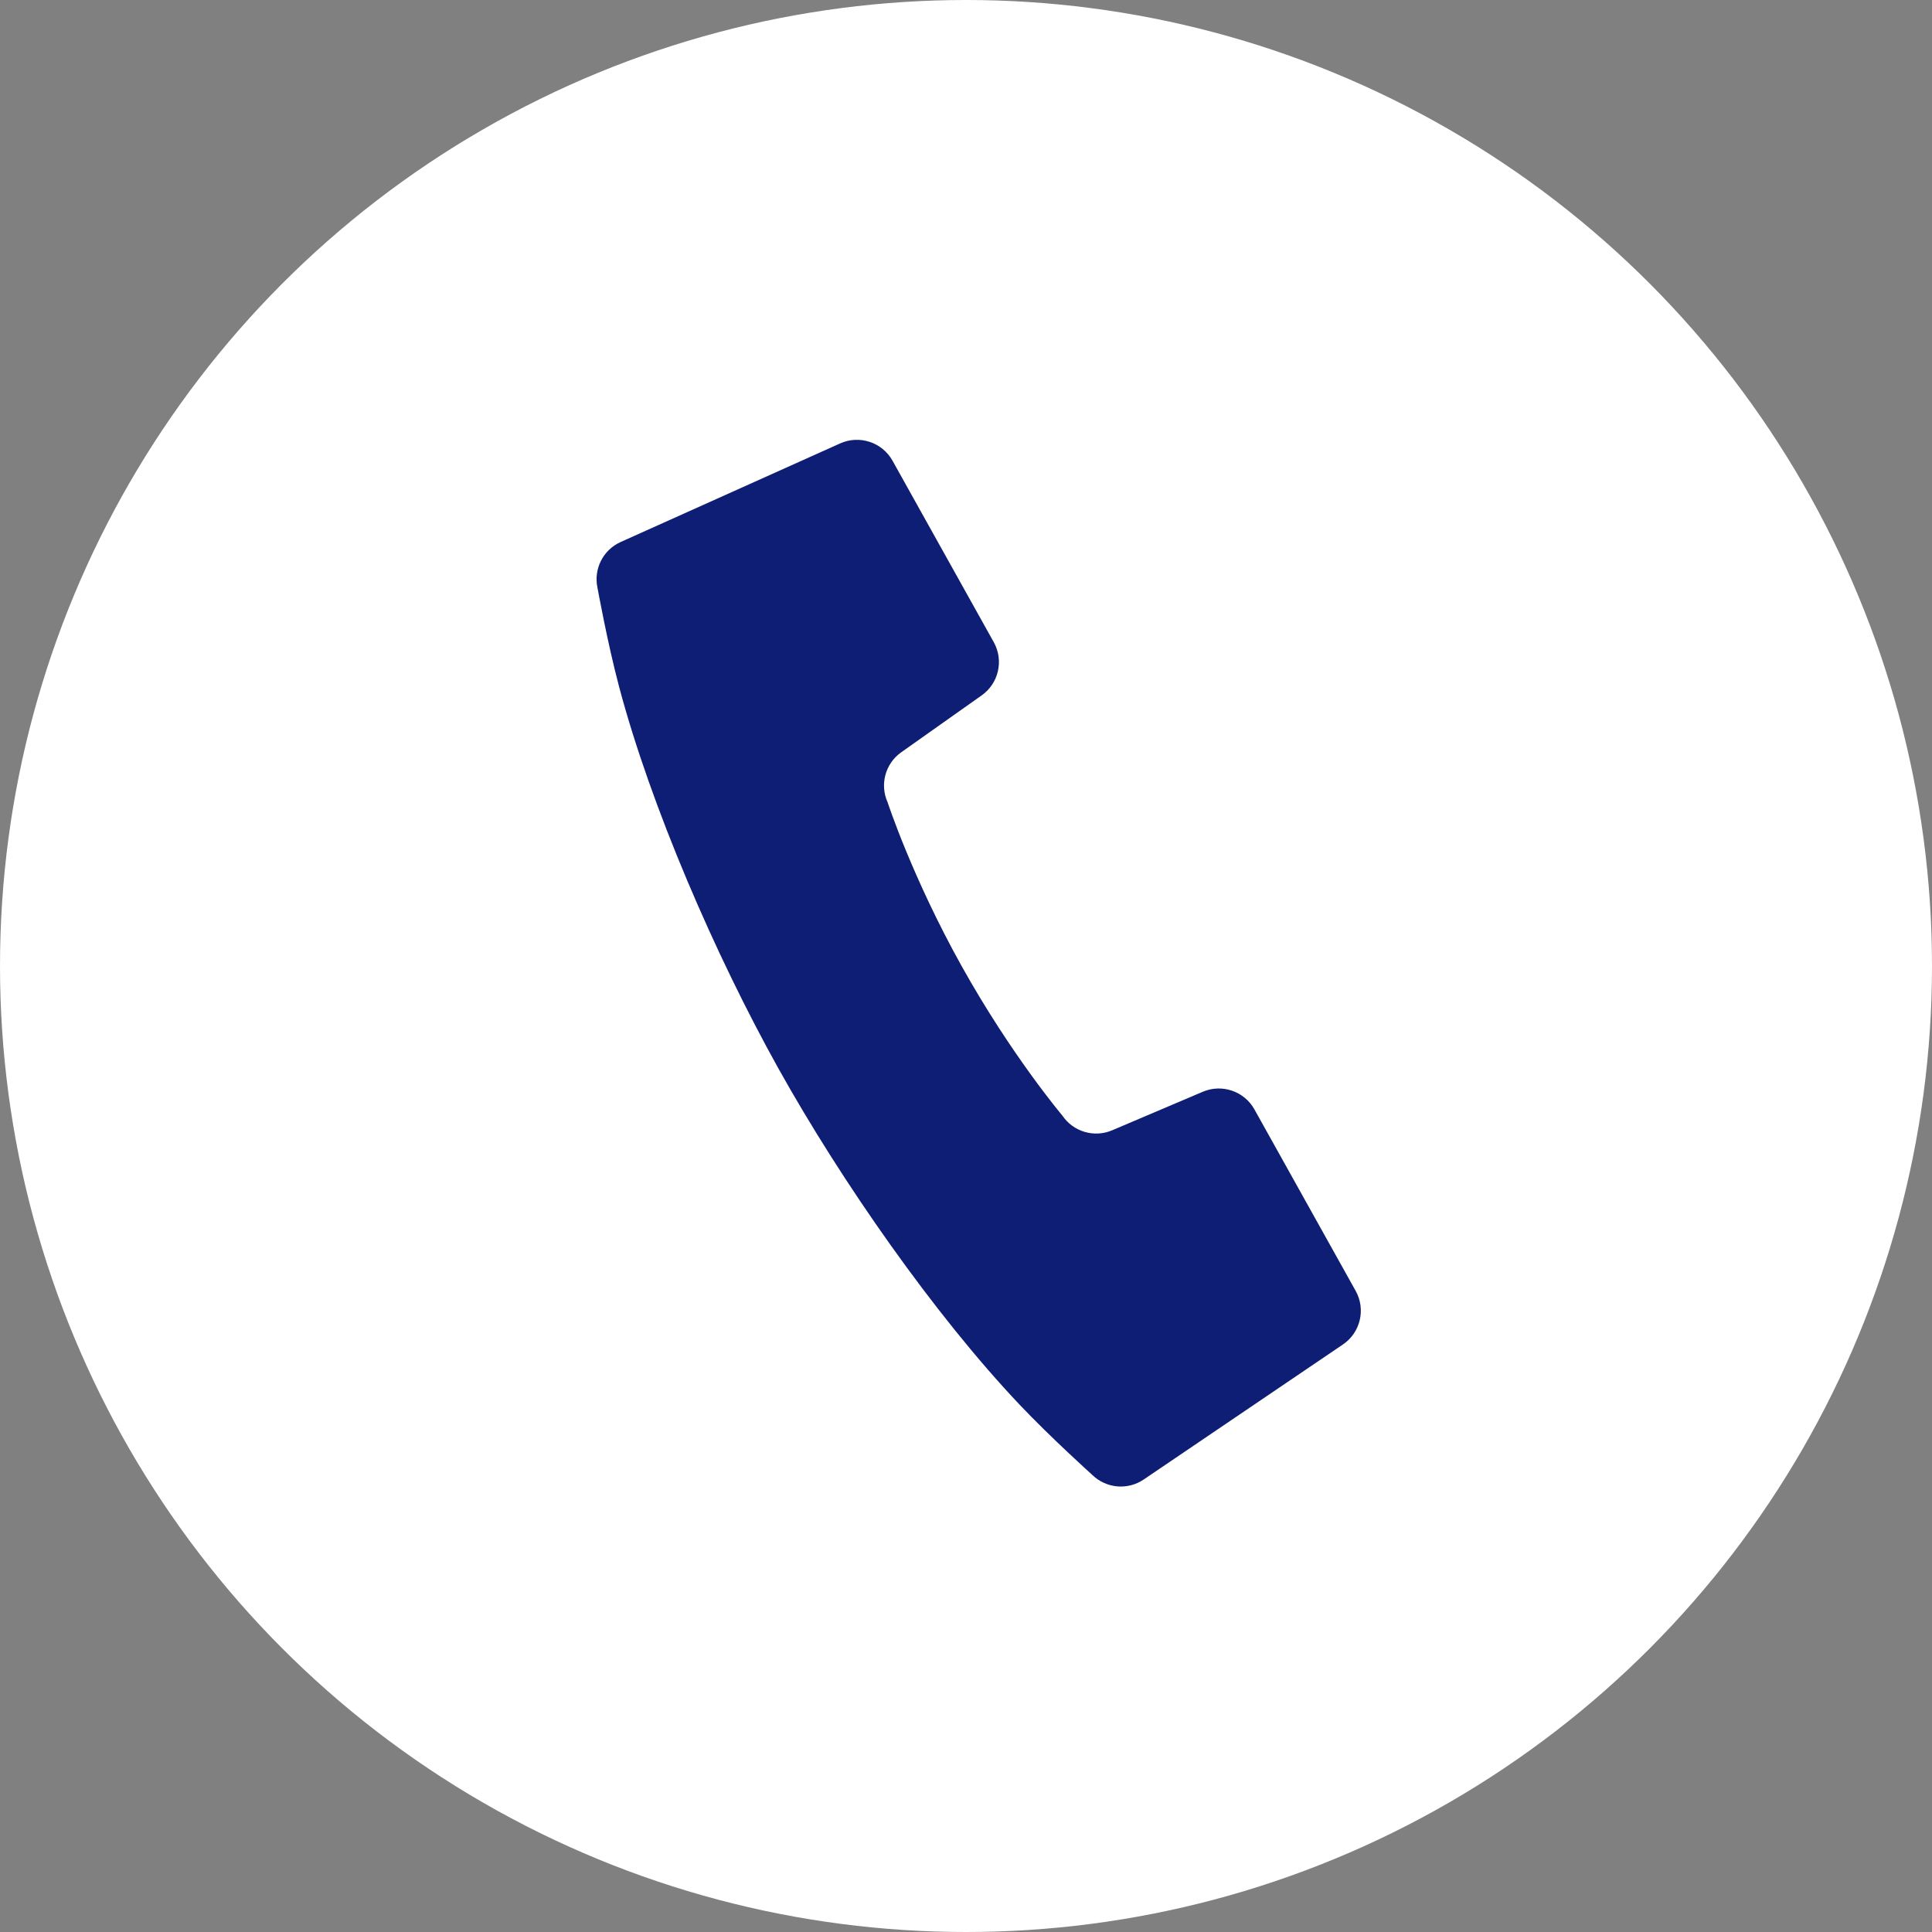 <?xml version="1.0" encoding="utf-8"?>
<!-- Generator: Adobe Illustrator 24.0.1, SVG Export Plug-In . SVG Version: 6.00 Build 0)  -->
<svg version="1.1" id="レイヤー_1" xmlns="http://www.w3.org/2000/svg" xmlns:xlink="http://www.w3.org/1999/xlink" x="0px"
	 y="0px" width="48px" height="48px" viewBox="0 0 48 48" style="enable-background:new 0 0 48 48;" xml:space="preserve">
<rect x="0" y="0" width="48" height="48" fill="#808080" stroke="none"/>
<style type="text/css">
	.st0{fill:#FFFFFF;}
	.st1{fill:#0E1E74;}
</style>
<g>
	<circle class="st0" cx="24" cy="24" r="24"/>
	<g>
		<path class="st1" d="M22.391,18.69l1.999-1.414c0.423-0.299,0.552-0.869,0.3-1.321l-2.515-4.508
			c-0.256-0.459-0.821-0.646-1.301-0.431l-5.454,2.45c-0.438,0.197-0.677,0.672-0.575,1.141c0,0,0.249,1.376,0.537,2.458
			c0.789,2.972,2.393,6.676,3.959,9.484c1.567,2.809,3.877,6.119,5.992,8.351c0.769,0.813,1.809,1.748,1.809,1.748
			c0.345,0.333,0.876,0.379,1.273,0.11l4.95-3.355c0.435-0.295,0.572-0.874,0.316-1.332l-2.515-4.508
			c-0.252-0.452-0.805-0.641-1.282-0.439l-2.253,0.958c-0.447,0.19-0.965,0.036-1.237-0.366c0,0-1.265-1.496-2.499-3.708
			c-1.234-2.211-1.842-4.074-1.842-4.074C21.853,19.492,21.995,18.97,22.391,18.69z"/>
	</g>
</g>
</svg>
